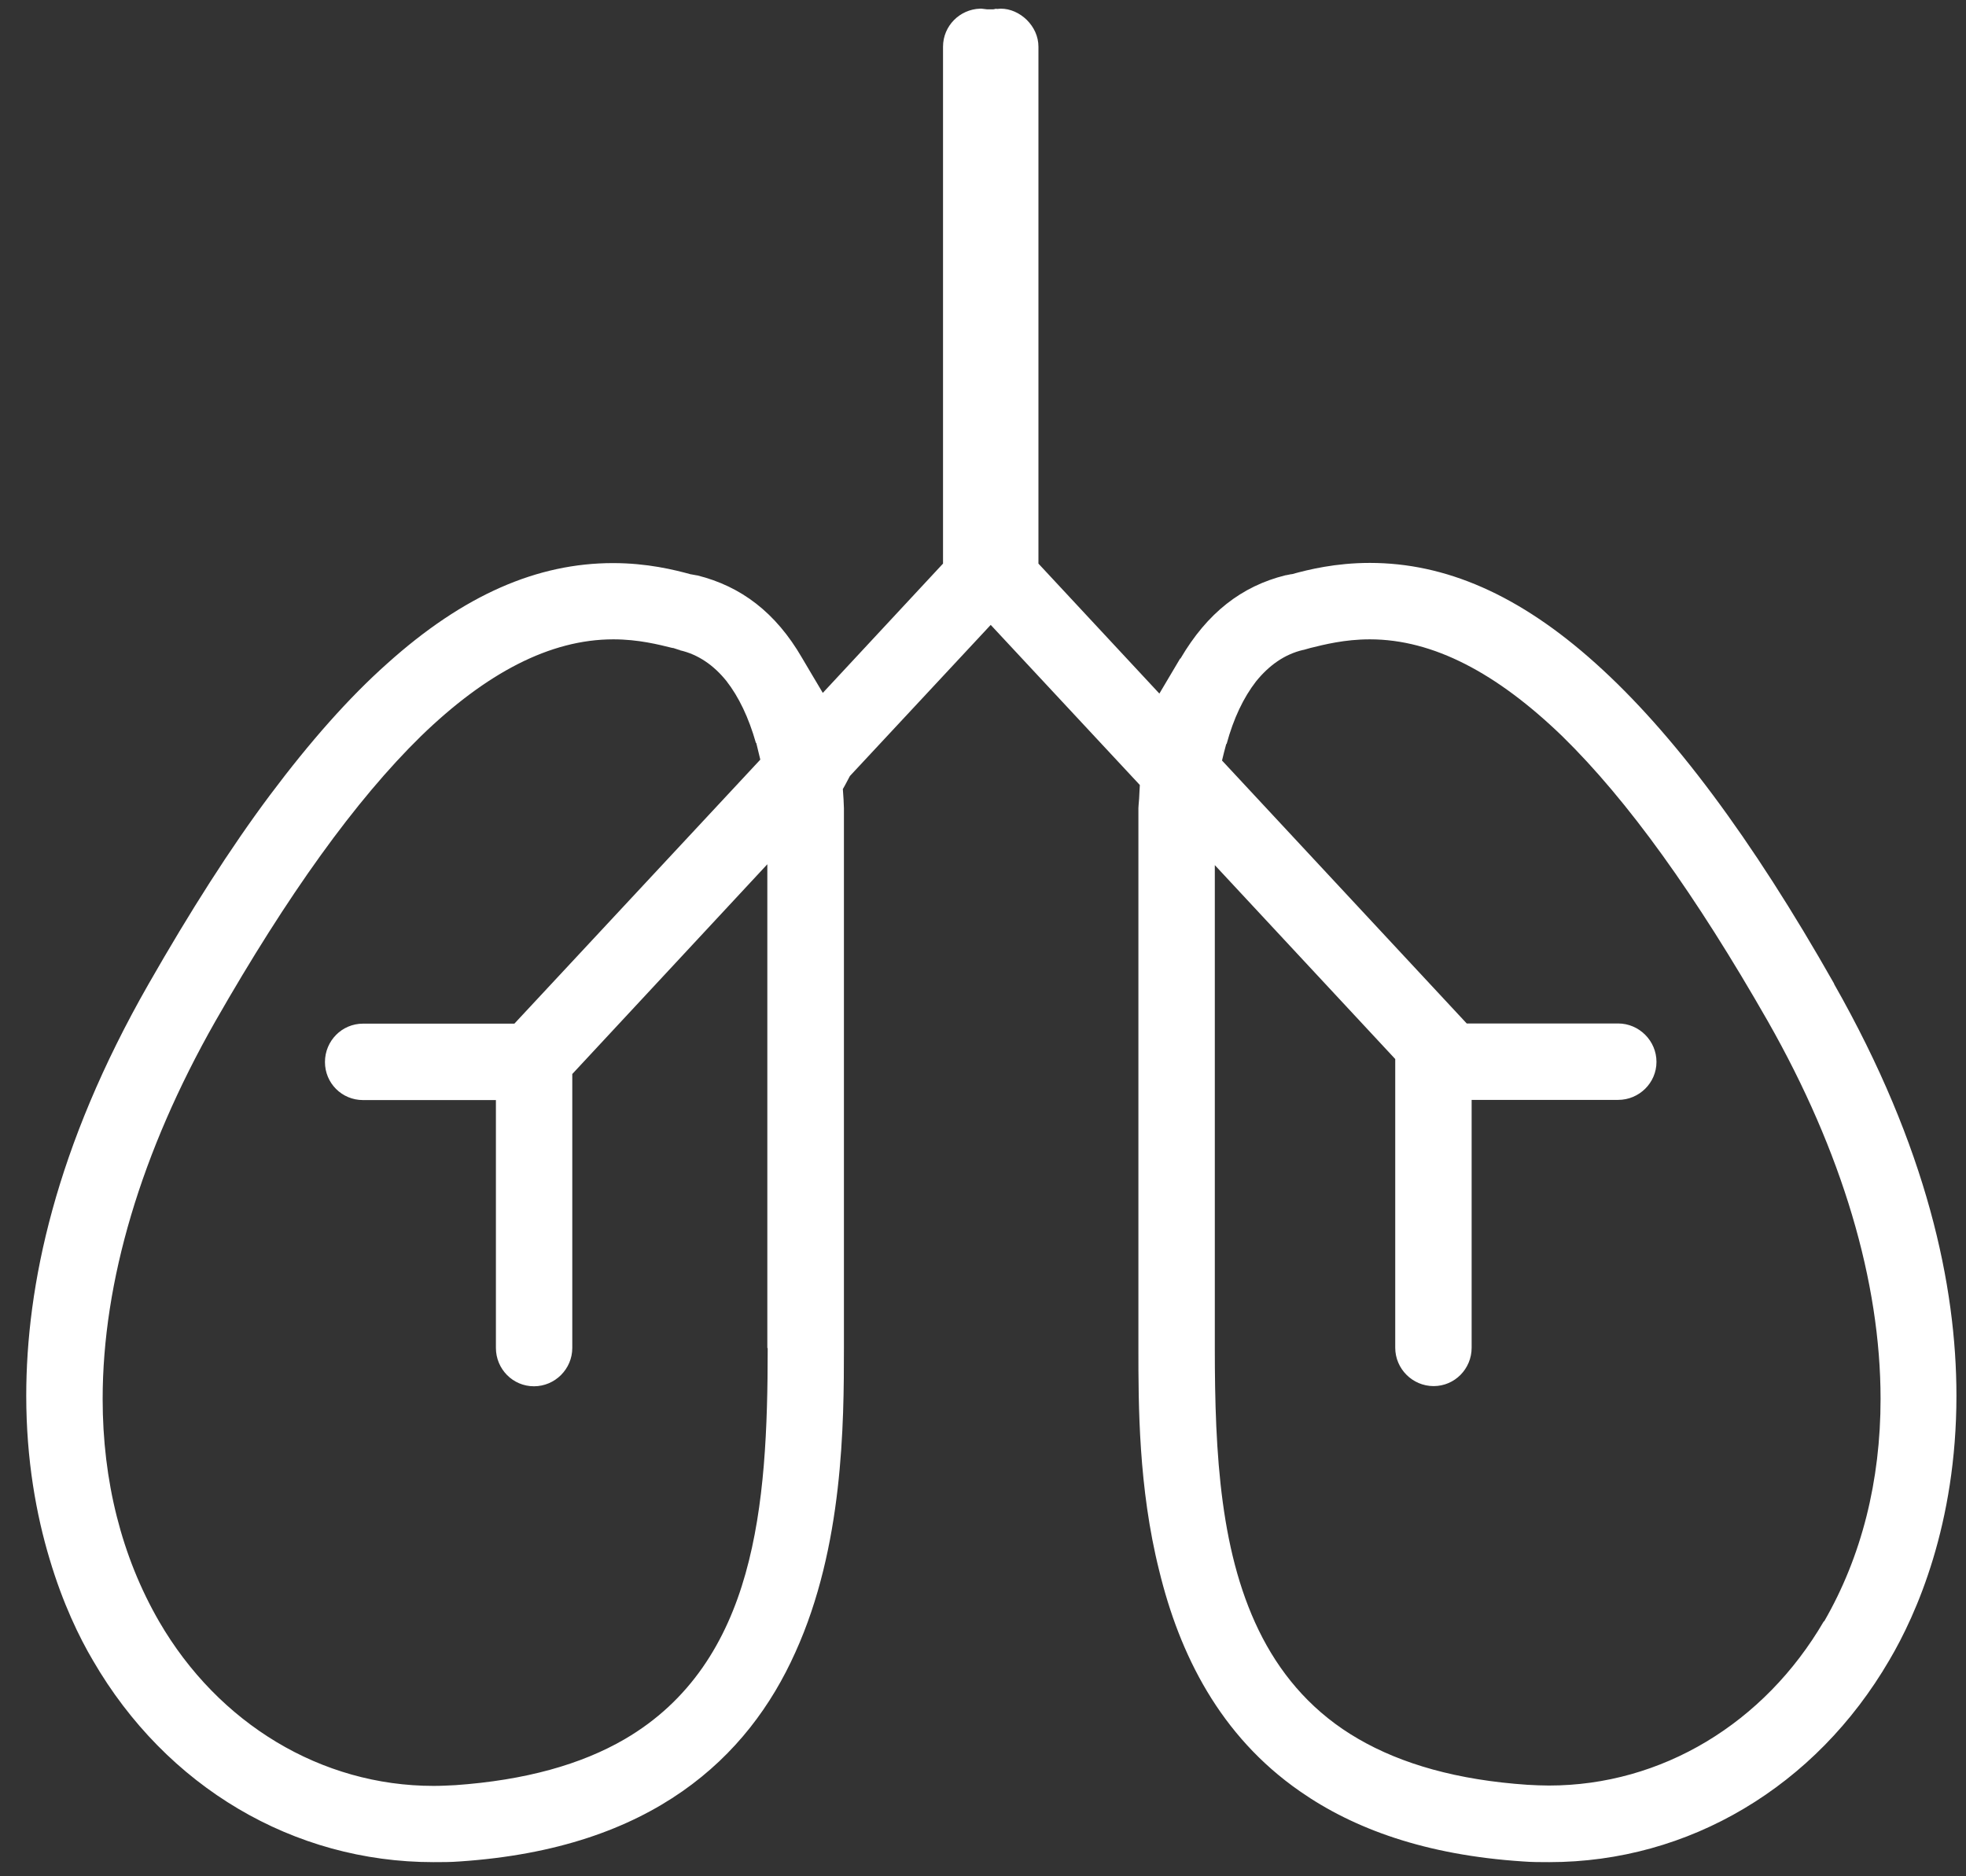 <svg width="66" height="63" viewBox="0 0 66 63" fill="none" xmlns="http://www.w3.org/2000/svg">
<rect x="0" y="0" width="66" height="63" fill="#333333" stroke="none"/>
<path d="M61.229 54.435C59.232 57.865 55.78 59.953 51.998 59.953C51.75 59.953 51.532 59.941 51.301 59.929H51.289C48.925 59.77 47.052 59.231 45.598 58.386C44.133 57.54 43.099 56.357 42.389 55.003C40.959 52.271 40.782 48.818 40.782 45.252V29.048L46.839 35.559V45.252C46.839 45.961 47.419 46.541 48.128 46.541C48.837 46.541 49.404 45.961 49.404 45.252V36.931H54.321C55.03 36.931 55.609 36.358 55.609 35.654C55.609 34.95 55.03 34.365 54.321 34.365H49.239L41.024 25.536L41.089 25.27L41.166 24.98H41.178C41.414 24.116 41.745 23.424 42.165 22.881C42.596 22.348 43.116 21.97 43.749 21.822H43.761L43.991 21.757C44.446 21.645 45.137 21.467 45.988 21.467C48.11 21.467 50.249 22.597 52.447 24.72C54.646 26.872 56.921 30.042 59.35 34.294C61.844 38.682 63.132 43.034 63.132 46.972C63.132 49.716 62.5 52.259 61.235 54.447M25.772 45.264C25.772 47.942 25.672 50.55 25.027 52.839C24.383 55.127 23.172 57.114 20.968 58.398C19.514 59.243 17.64 59.775 15.277 59.941H15.265C15.034 59.953 14.81 59.965 14.556 59.965C10.785 59.965 7.334 57.877 5.343 54.447C4.078 52.259 3.446 49.716 3.446 46.972C3.446 43.034 4.734 38.682 7.228 34.294C9.657 30.042 11.932 26.872 14.13 24.72C16.317 22.597 18.468 21.467 20.589 21.467C21.434 21.467 22.12 21.645 22.575 21.757H22.599L22.799 21.822H22.823V21.834C23.432 21.97 23.964 22.337 24.389 22.869C24.803 23.401 25.134 24.093 25.376 24.944H25.388L25.524 25.506L17.268 34.371H12.186C11.477 34.371 10.909 34.95 10.909 35.66C10.909 36.369 11.477 36.937 12.186 36.937H16.648V45.258C16.648 45.967 17.215 46.547 17.924 46.547C18.633 46.547 19.212 45.967 19.212 45.258V36.062L25.76 29.019V45.264H25.772ZM61.572 33.028C58.806 28.144 56.147 24.59 53.57 22.277C50.994 19.959 48.512 18.901 45.988 18.901C44.836 18.901 43.926 19.125 43.37 19.279H43.347L43.169 19.315H43.158C41.68 19.681 40.528 20.58 39.63 22.112H39.618L38.921 23.288L34.861 18.924V1.568C34.861 1.225 34.713 0.911 34.471 0.669C34.228 0.432 33.915 0.291 33.596 0.291L33.454 0.302V0.291L33.342 0.314H33.141L32.952 0.291H32.899C32.219 0.314 31.658 0.87 31.658 1.568V18.924L27.622 23.265L27.267 22.668L26.924 22.088C26.044 20.568 24.88 19.687 23.408 19.32H23.396L23.207 19.285H23.195C22.634 19.131 21.73 18.907 20.578 18.907C18.048 18.907 15.572 19.965 12.995 22.283C11.707 23.43 10.407 24.903 9.06 26.701C7.73 28.481 6.383 30.598 4.988 33.04C1.85 38.528 0.881 43.176 0.881 46.866C0.881 49.019 1.218 50.864 1.667 52.354C2.11 53.844 2.666 54.985 3.121 55.754C5.585 60.006 9.858 62.525 14.55 62.525C14.839 62.525 15.141 62.525 15.43 62.502C18.704 62.283 21.109 61.402 22.906 60.148C24.702 58.894 25.902 57.262 26.7 55.482C28.313 51.928 28.331 47.789 28.331 45.269V27.138L28.319 26.849L28.295 26.494L28.366 26.369L28.532 26.056L33.259 20.982L38.265 26.358L38.253 26.576L38.241 26.819C38.229 26.979 38.217 27.085 38.217 27.132V45.275C38.217 47.162 38.217 49.953 38.915 52.738C39.594 55.535 40.948 58.279 43.642 60.148C45.439 61.402 47.85 62.289 51.13 62.502C51.419 62.525 51.721 62.525 52.01 62.525C54.35 62.525 56.59 61.892 58.546 60.727C60.508 59.562 62.186 57.871 63.427 55.742C64.337 54.199 65.679 51.177 65.679 46.866C65.679 43.17 64.692 38.528 61.572 33.04" fill="white"/>
</svg>
